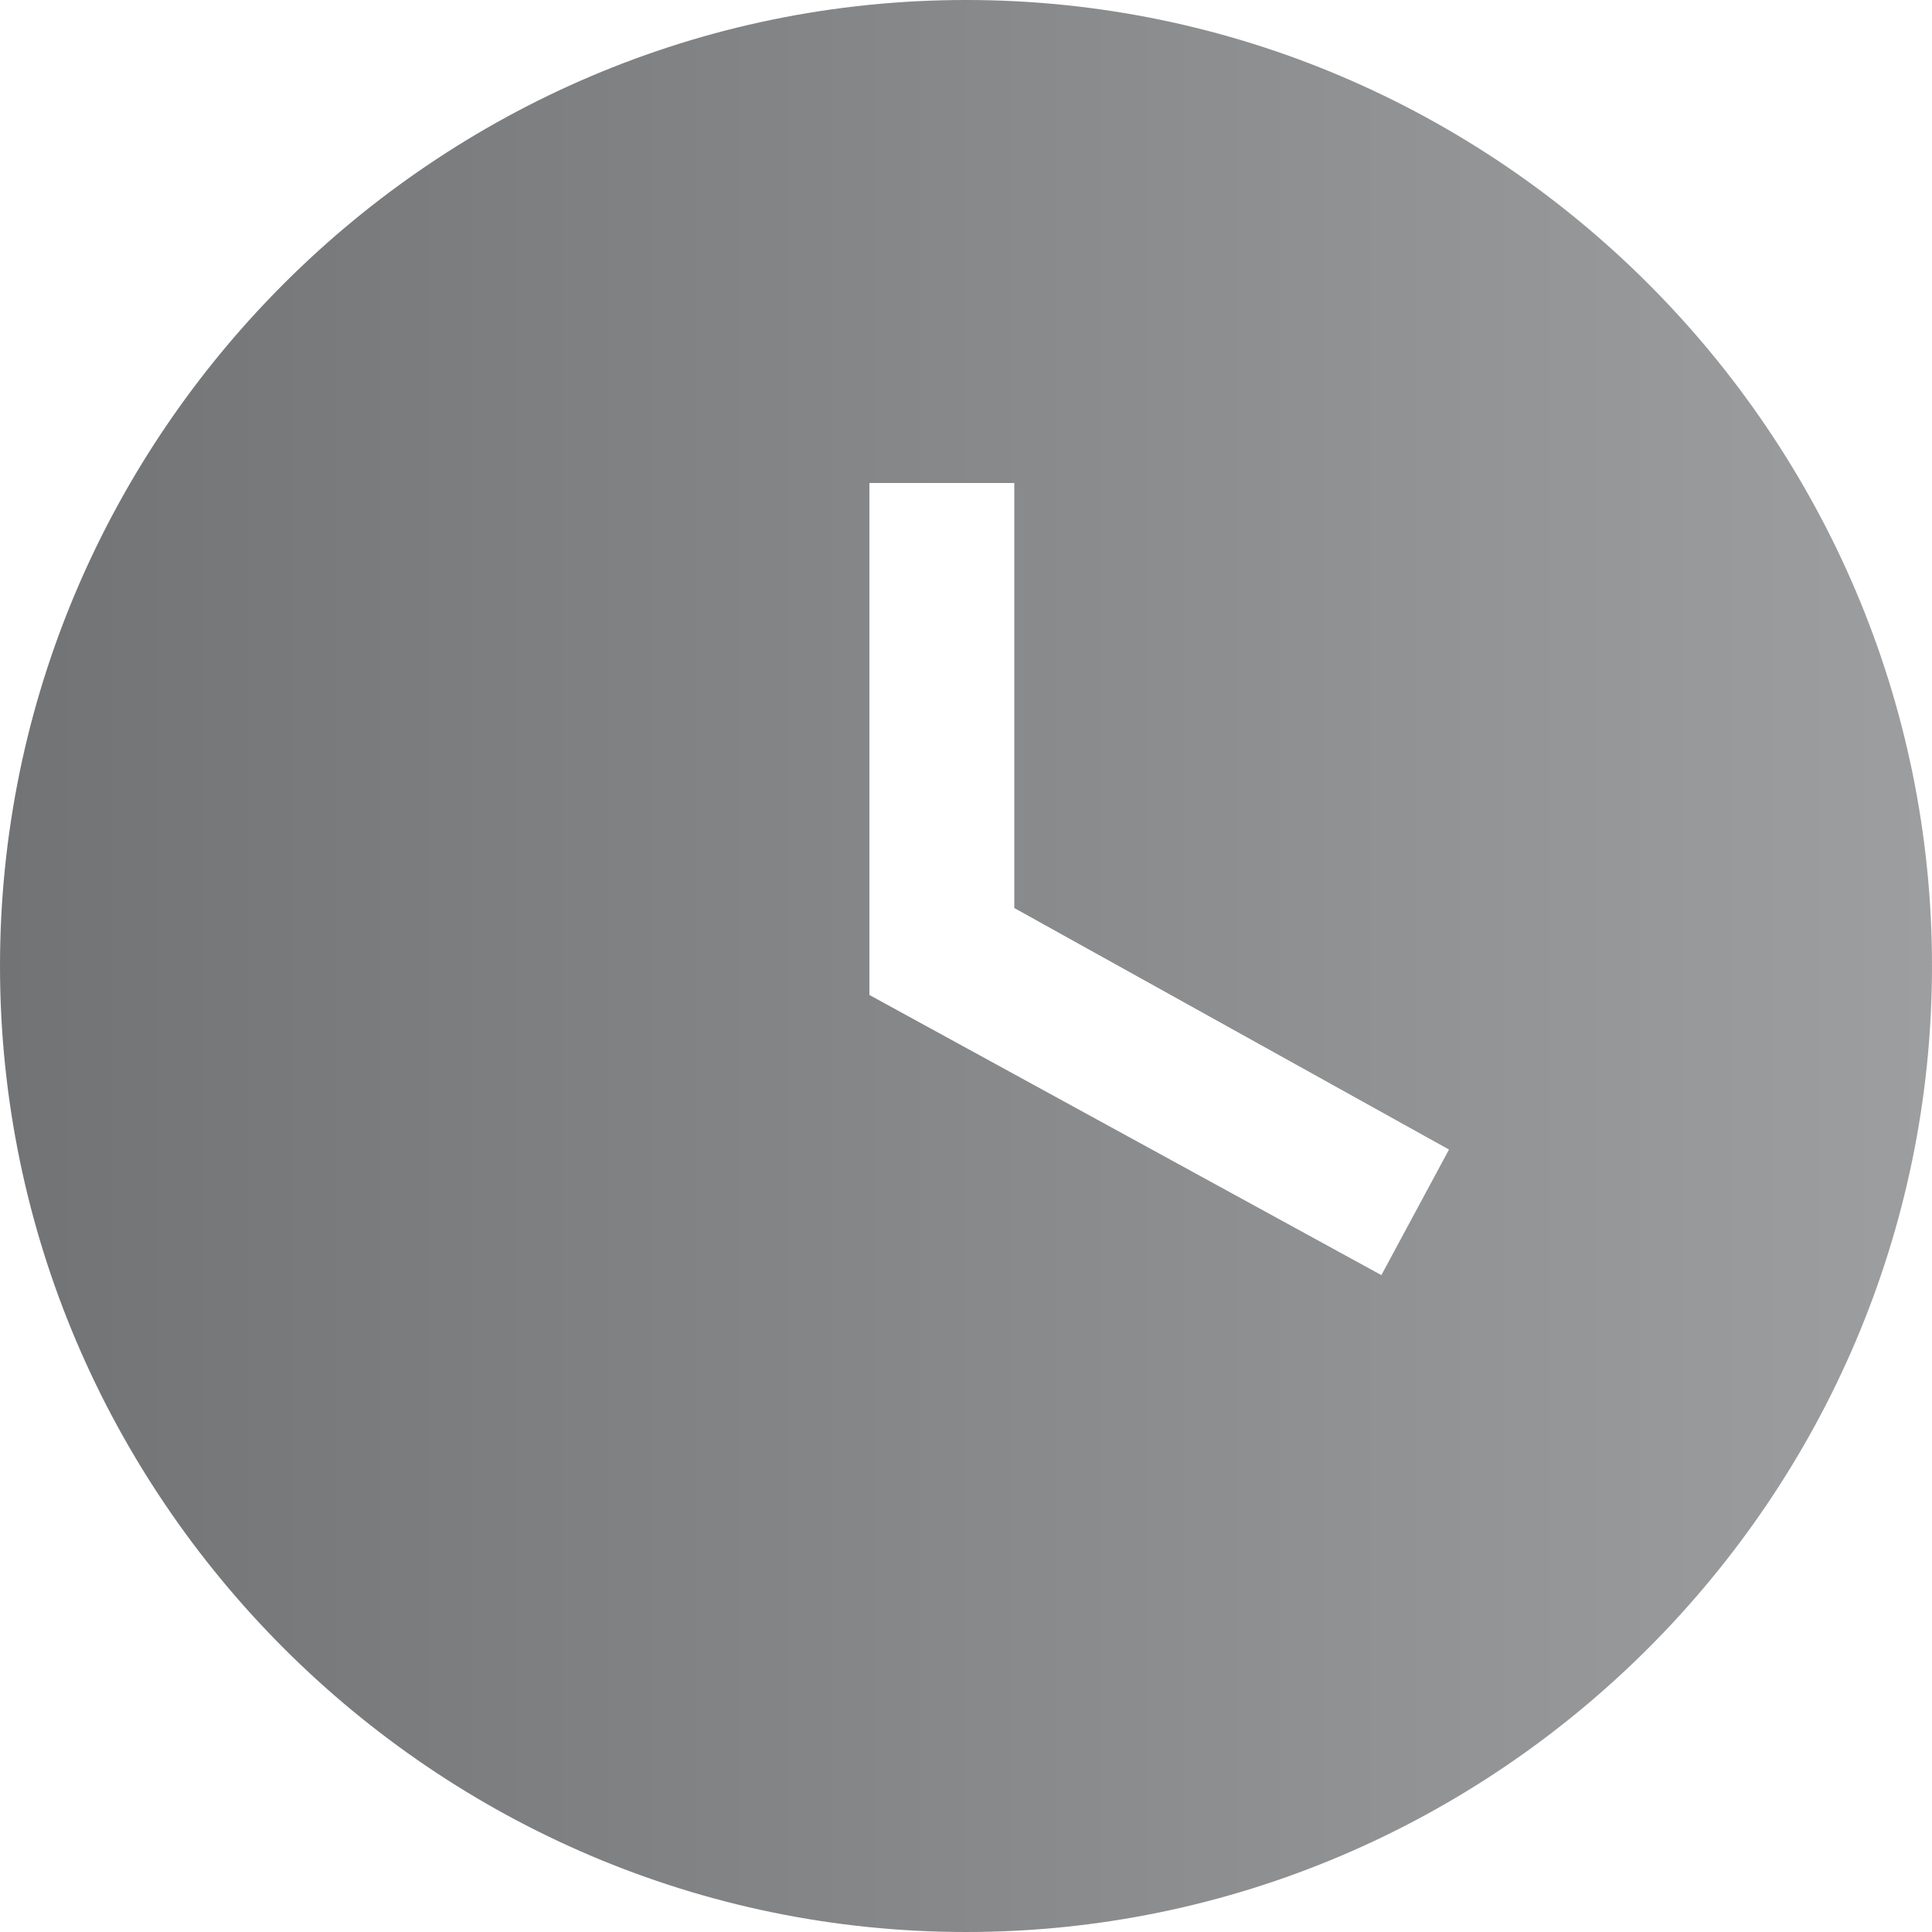 <?xml version="1.0" encoding="UTF-8"?>
<svg xmlns="http://www.w3.org/2000/svg" width="50" height="50" fill="none">
  <path d="M25 0C11.25 0 0 11.25 0 25s11.25 25 25 25 25-11.25 25-25S38.75 0 25 0Zm10.75 33L22.5 25.75V12.5h3.75v11l11.25 6.25L35.75 33Z" fill="url(#a)"></path>
  <defs>
    <linearGradient id="a" x1="0" y1="25" x2="50" y2="25" gradientUnits="userSpaceOnUse">
      <stop stop-color="#717375"></stop>
      <stop offset="1" stop-color="#9D9E9F"></stop>
    </linearGradient>
  </defs>
</svg>

